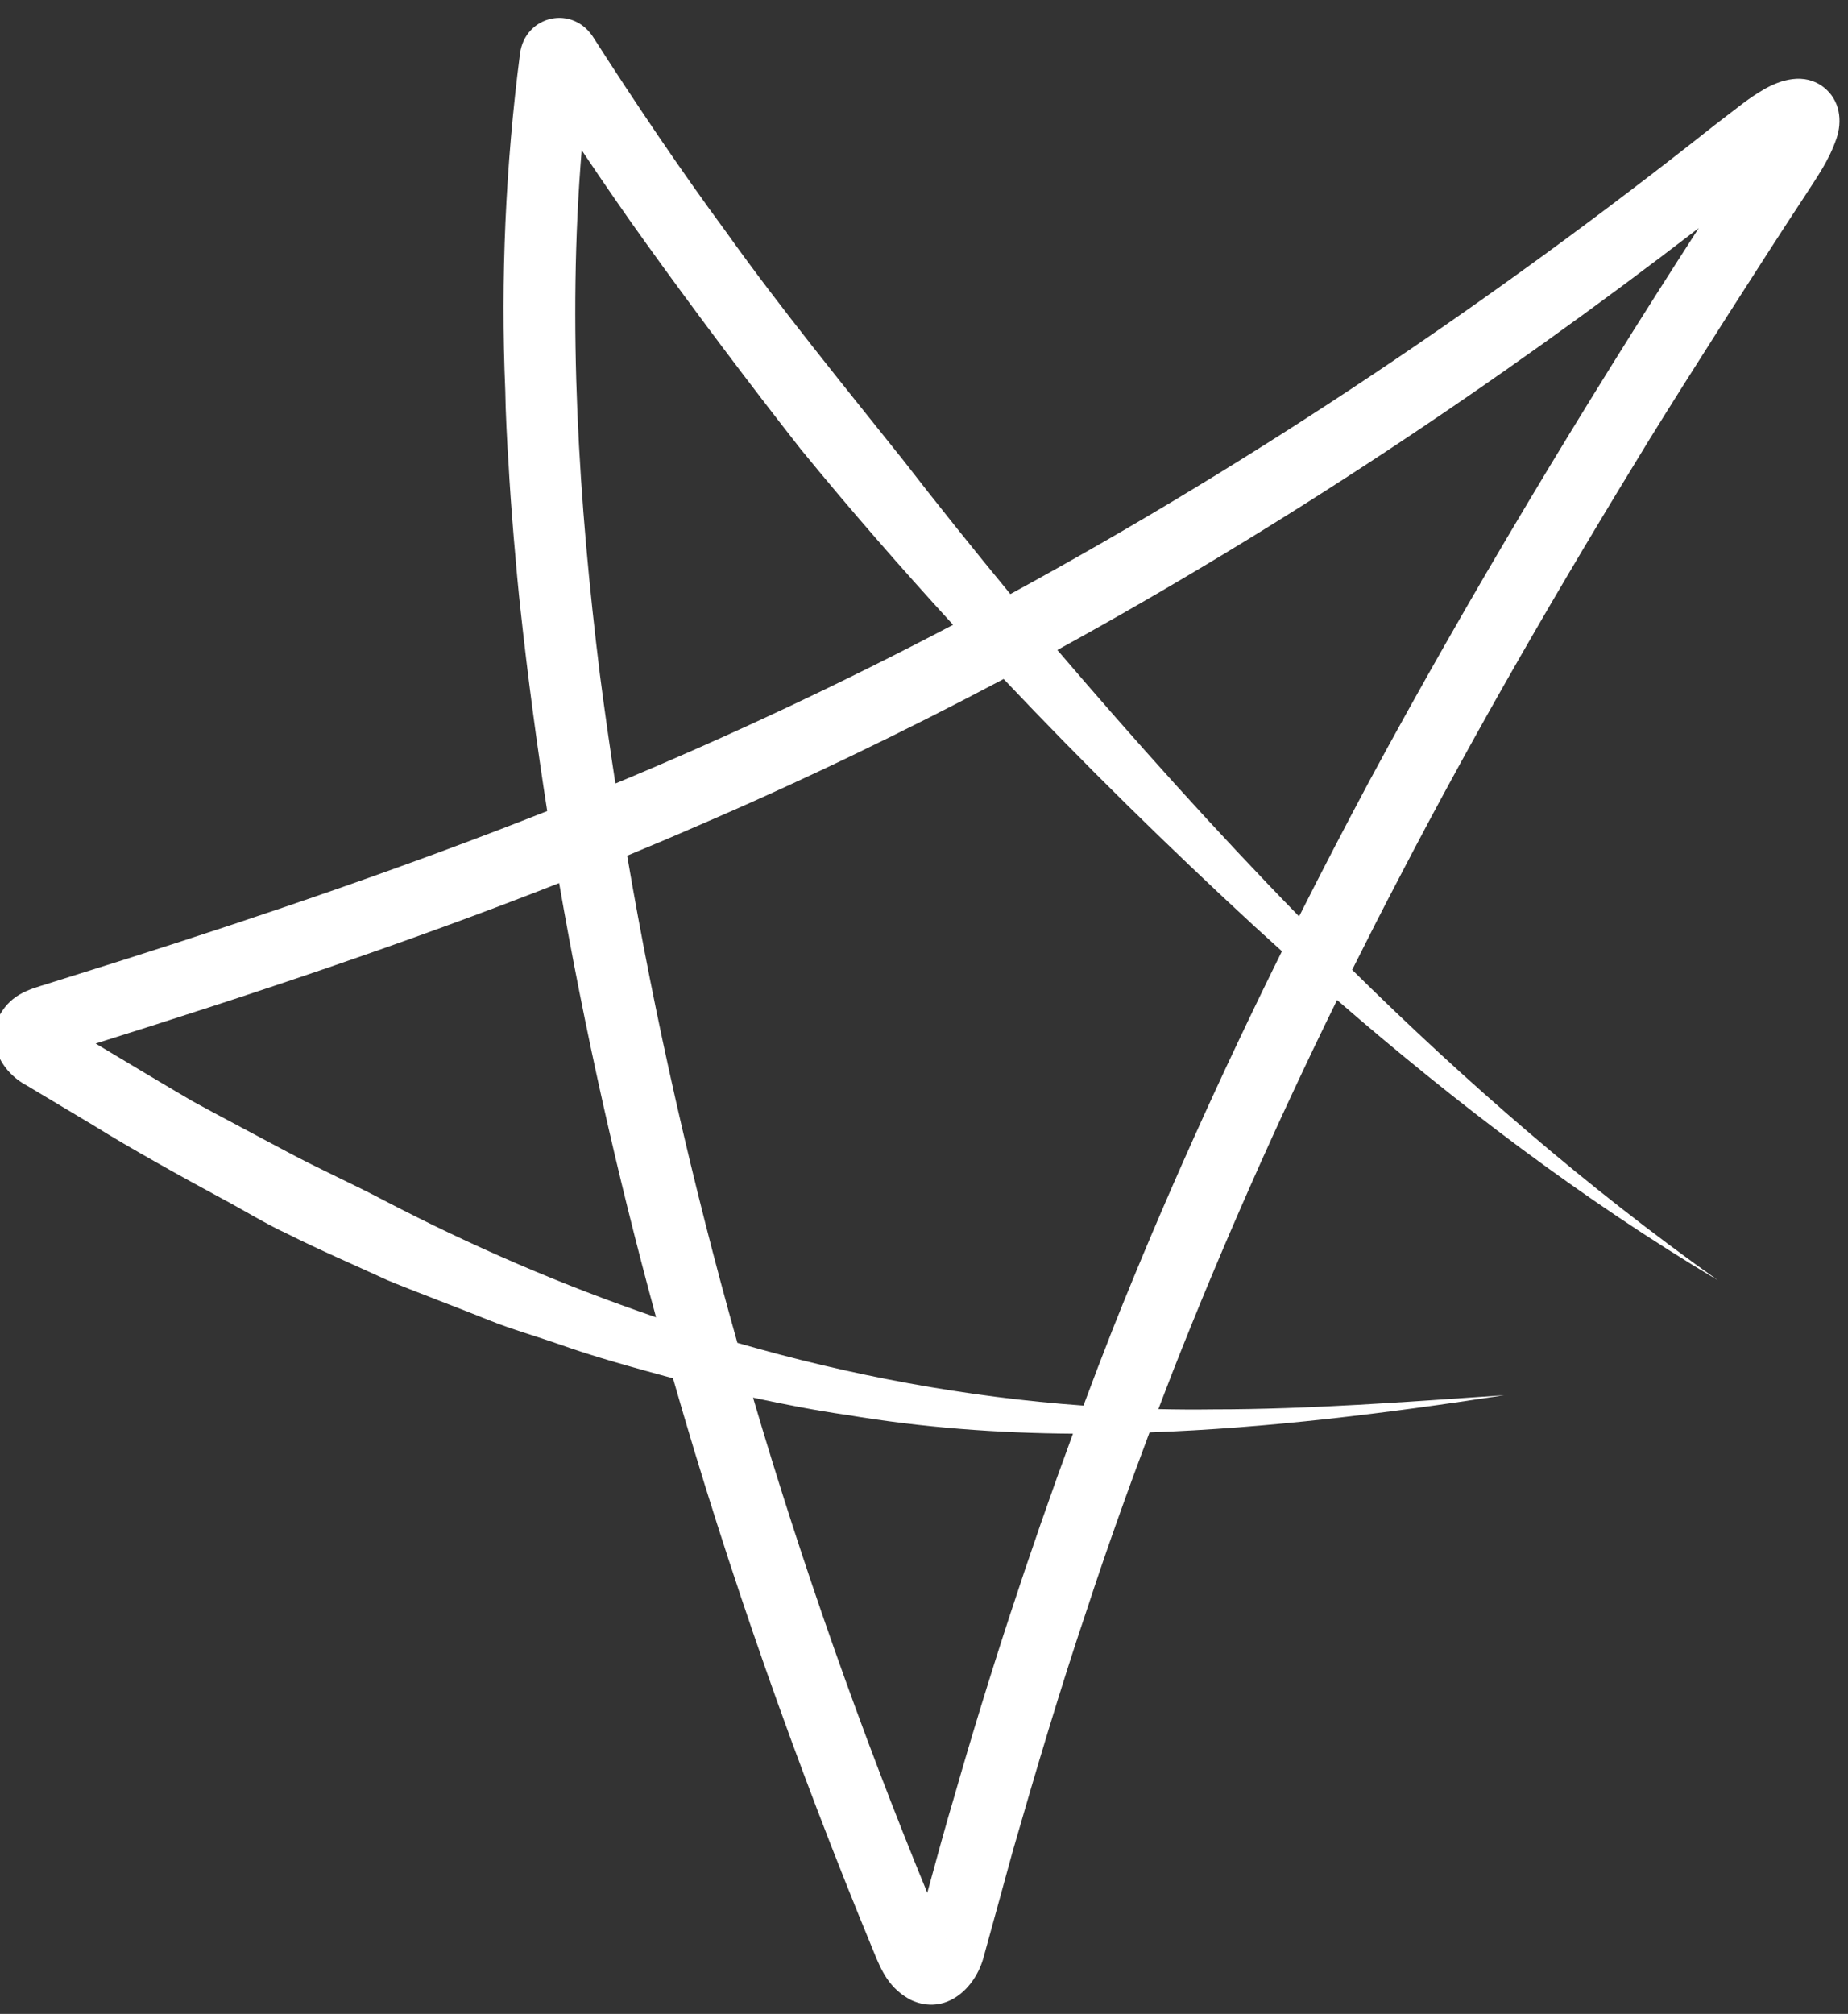 <svg width="67" height="73" viewBox="0 0 67 73" fill="none" xmlns="http://www.w3.org/2000/svg">
	<rect x="0" y="0" width="67" height="73" fill="#333333" stroke="none"/>
	<path fill="#fff" d="M66.112 3.158C65.421 2.624 64.548 2.881 63.902 3.27C63.653 3.417 63.441 3.563 63.24 3.71L62.16 4.539C54.138 10.896 45.619 16.644 36.631 21.534C35.324 19.951 33.902 18.175 32.743 16.676C30.647 14.048 28.272 11.142 26.323 8.404C24.702 6.207 23.01 3.695 21.541 1.401C20.786 0.145 19.04 0.554 18.854 1.937C18.329 5.996 18.146 10.114 18.319 14.164C18.325 14.821 18.39 16.176 18.439 16.829C18.504 18.15 18.727 20.825 18.876 22.137C19.14 24.567 19.462 26.986 19.84 29.399C14.802 31.389 9.622 33.162 4.468 34.797L1.953 35.588C1.257 35.821 0.563 35.924 0.079 36.646C-0.608 37.669 0.029 38.854 0.967 39.345L1.11 39.431L3.399 40.799C4.689 41.605 6.688 42.714 8.036 43.44C8.736 43.81 9.668 44.381 10.387 44.709C11.533 45.288 12.862 45.857 14.031 46.398C14.841 46.74 16.94 47.531 17.772 47.871C18.48 48.16 19.581 48.483 20.309 48.739C21.456 49.155 23.038 49.592 24.4 49.961C26.422 57.02 28.873 63.961 31.676 70.745C31.965 71.466 32.257 72.093 33.027 72.496C34.284 73.078 35.373 72.074 35.67 70.91C35.922 69.98 36.471 68.015 36.724 67.076C37.569 64.146 38.44 61.204 39.415 58.317C40.093 56.24 40.88 54.041 41.677 51.921C45.984 51.768 50.285 51.225 54.531 50.575C51.013 50.812 47.497 51.087 43.987 51.087C43.324 51.096 42.661 51.092 41.997 51.077C42.174 50.616 42.349 50.157 42.524 49.707C44.309 45.17 46.311 40.652 48.476 36.249C52.798 39.995 57.375 43.483 62.281 46.406C57.529 43.037 53.15 39.226 49.023 35.155C49.574 34.054 50.129 32.958 50.7 31.872C53.511 26.452 56.608 21.133 59.8 15.931C61.181 13.695 64.005 9.272 65.455 7.075C65.883 6.409 66.305 5.825 66.577 5.037C66.804 4.393 66.715 3.622 66.112 3.158ZM23.445 8.848C25.154 11.23 27.215 13.968 29.031 16.282C30.809 18.456 32.657 20.575 34.554 22.648C30.563 24.744 26.481 26.667 22.312 28.401C22.109 27.092 21.923 25.78 21.752 24.466C20.977 18.206 20.57 11.752 21.089 5.444C21.88 6.625 22.736 7.868 23.445 8.848ZM13.925 43.513C12.771 42.904 11.58 42.378 10.431 41.762C9.668 41.352 7.773 40.355 6.979 39.916C5.946 39.312 4.635 38.526 3.468 37.826C9.095 36.062 14.757 34.177 20.272 32.01C21.191 37.309 22.37 42.559 23.786 47.748C20.395 46.592 17.093 45.166 13.925 43.513ZM34.315 70.275C34.315 70.275 34.319 70.279 34.317 70.277C34.317 70.281 34.317 70.279 34.315 70.275ZM34.602 65.105C34.306 66.091 33.947 67.406 33.619 68.61C31.211 62.744 29.093 56.751 27.302 50.661C28.436 50.904 29.586 51.13 30.712 51.29C33.431 51.747 36.164 51.949 38.9 51.968C37.308 56.292 35.864 60.695 34.602 65.105ZM40.353 48.149C39.987 49.078 39.631 50.013 39.281 50.95C35.03 50.644 30.825 49.859 26.734 48.675C25.096 42.861 23.753 36.964 22.738 31.017C23.57 30.674 24.398 30.325 25.221 29.965C29.018 28.337 32.739 26.544 36.387 24.612C39.313 27.706 42.352 30.691 45.476 33.572C45.807 33.875 46.142 34.179 46.477 34.481C44.258 38.961 42.19 43.539 40.353 48.149ZM49.634 28.335C48.772 29.946 47.927 31.575 47.099 33.218C44.063 30.105 41.157 26.863 38.334 23.561C46.479 19.095 54.237 13.925 61.589 8.268C57.386 14.772 53.271 21.592 49.634 28.335Z"/>
</svg>
